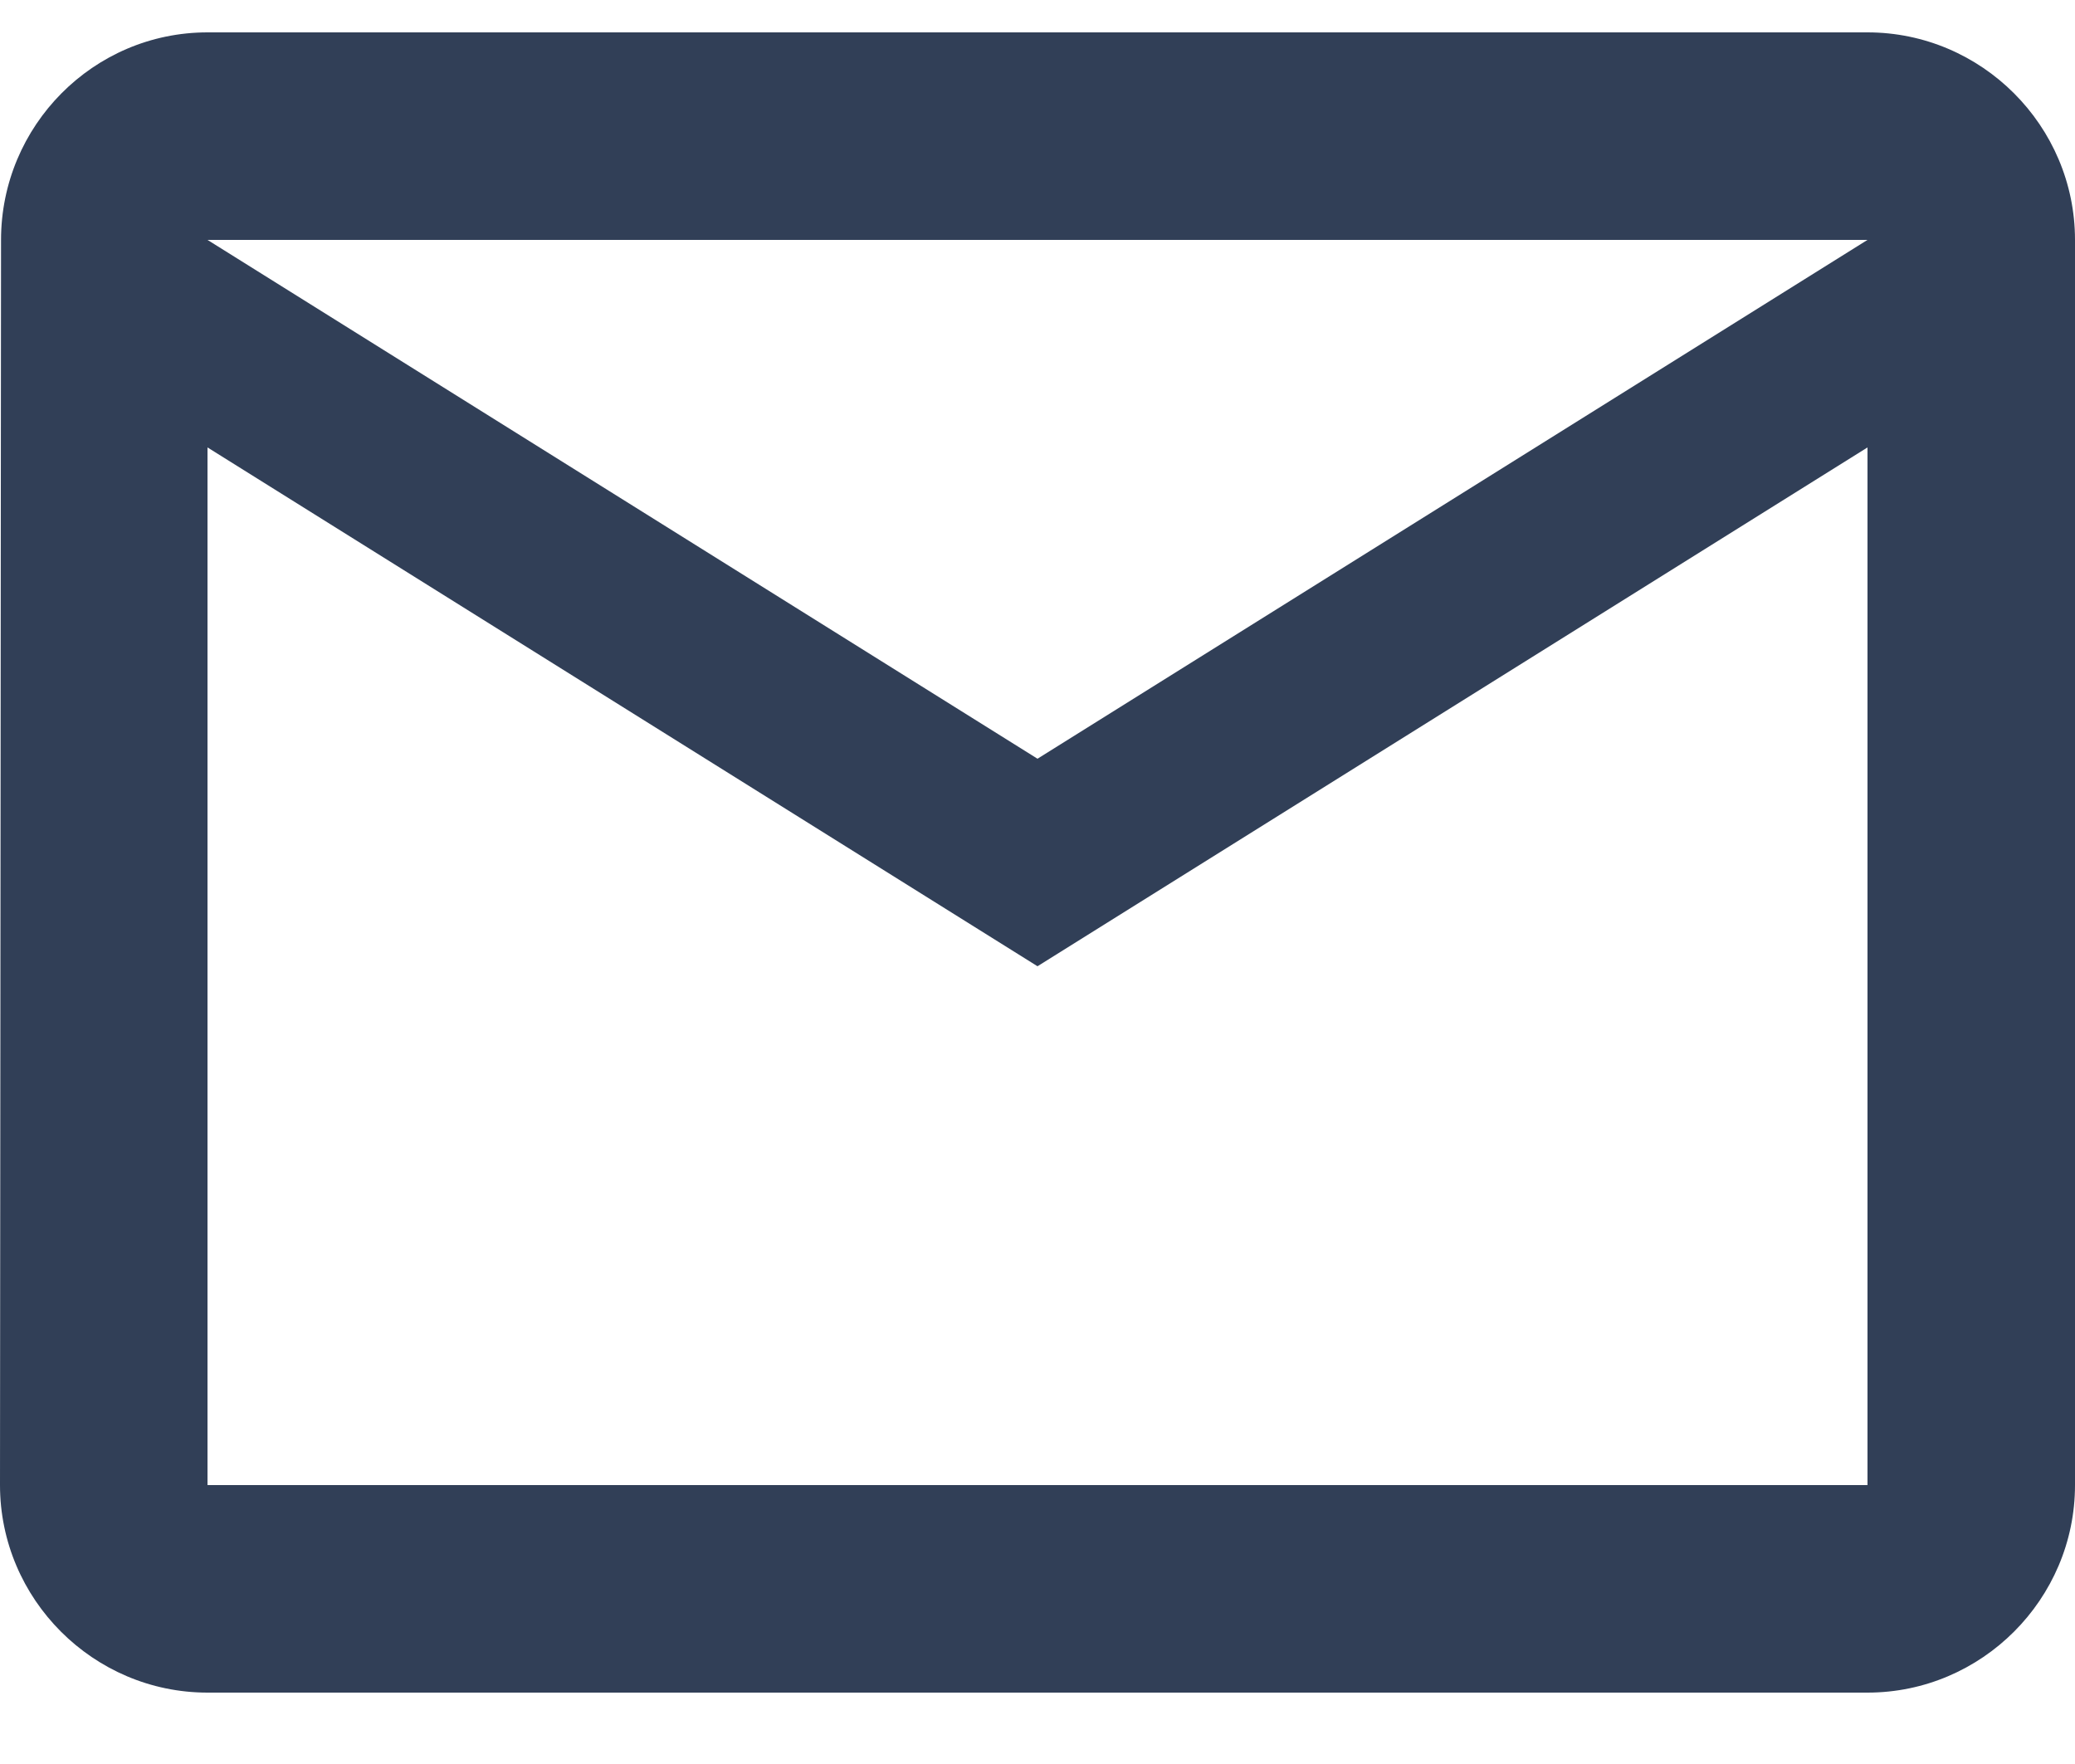 <svg width="20" height="17" viewBox="0 0 20 17" fill="none" xmlns="http://www.w3.org/2000/svg">
<path d="M18 0.312H2C0.9 0.312 0.01 1.212 0.01 2.312L0 14.312C0 15.412 0.9 16.312 2 16.312H18C19.1 16.312 20 15.412 20 14.312V2.312C20 1.212 19.1 0.312 18 0.312ZM18 14.312H2V4.312L10 9.312L18 4.312V14.312ZM10 7.312L2 2.312H18L10 7.312Z" fill="#313F57"/>
</svg>
